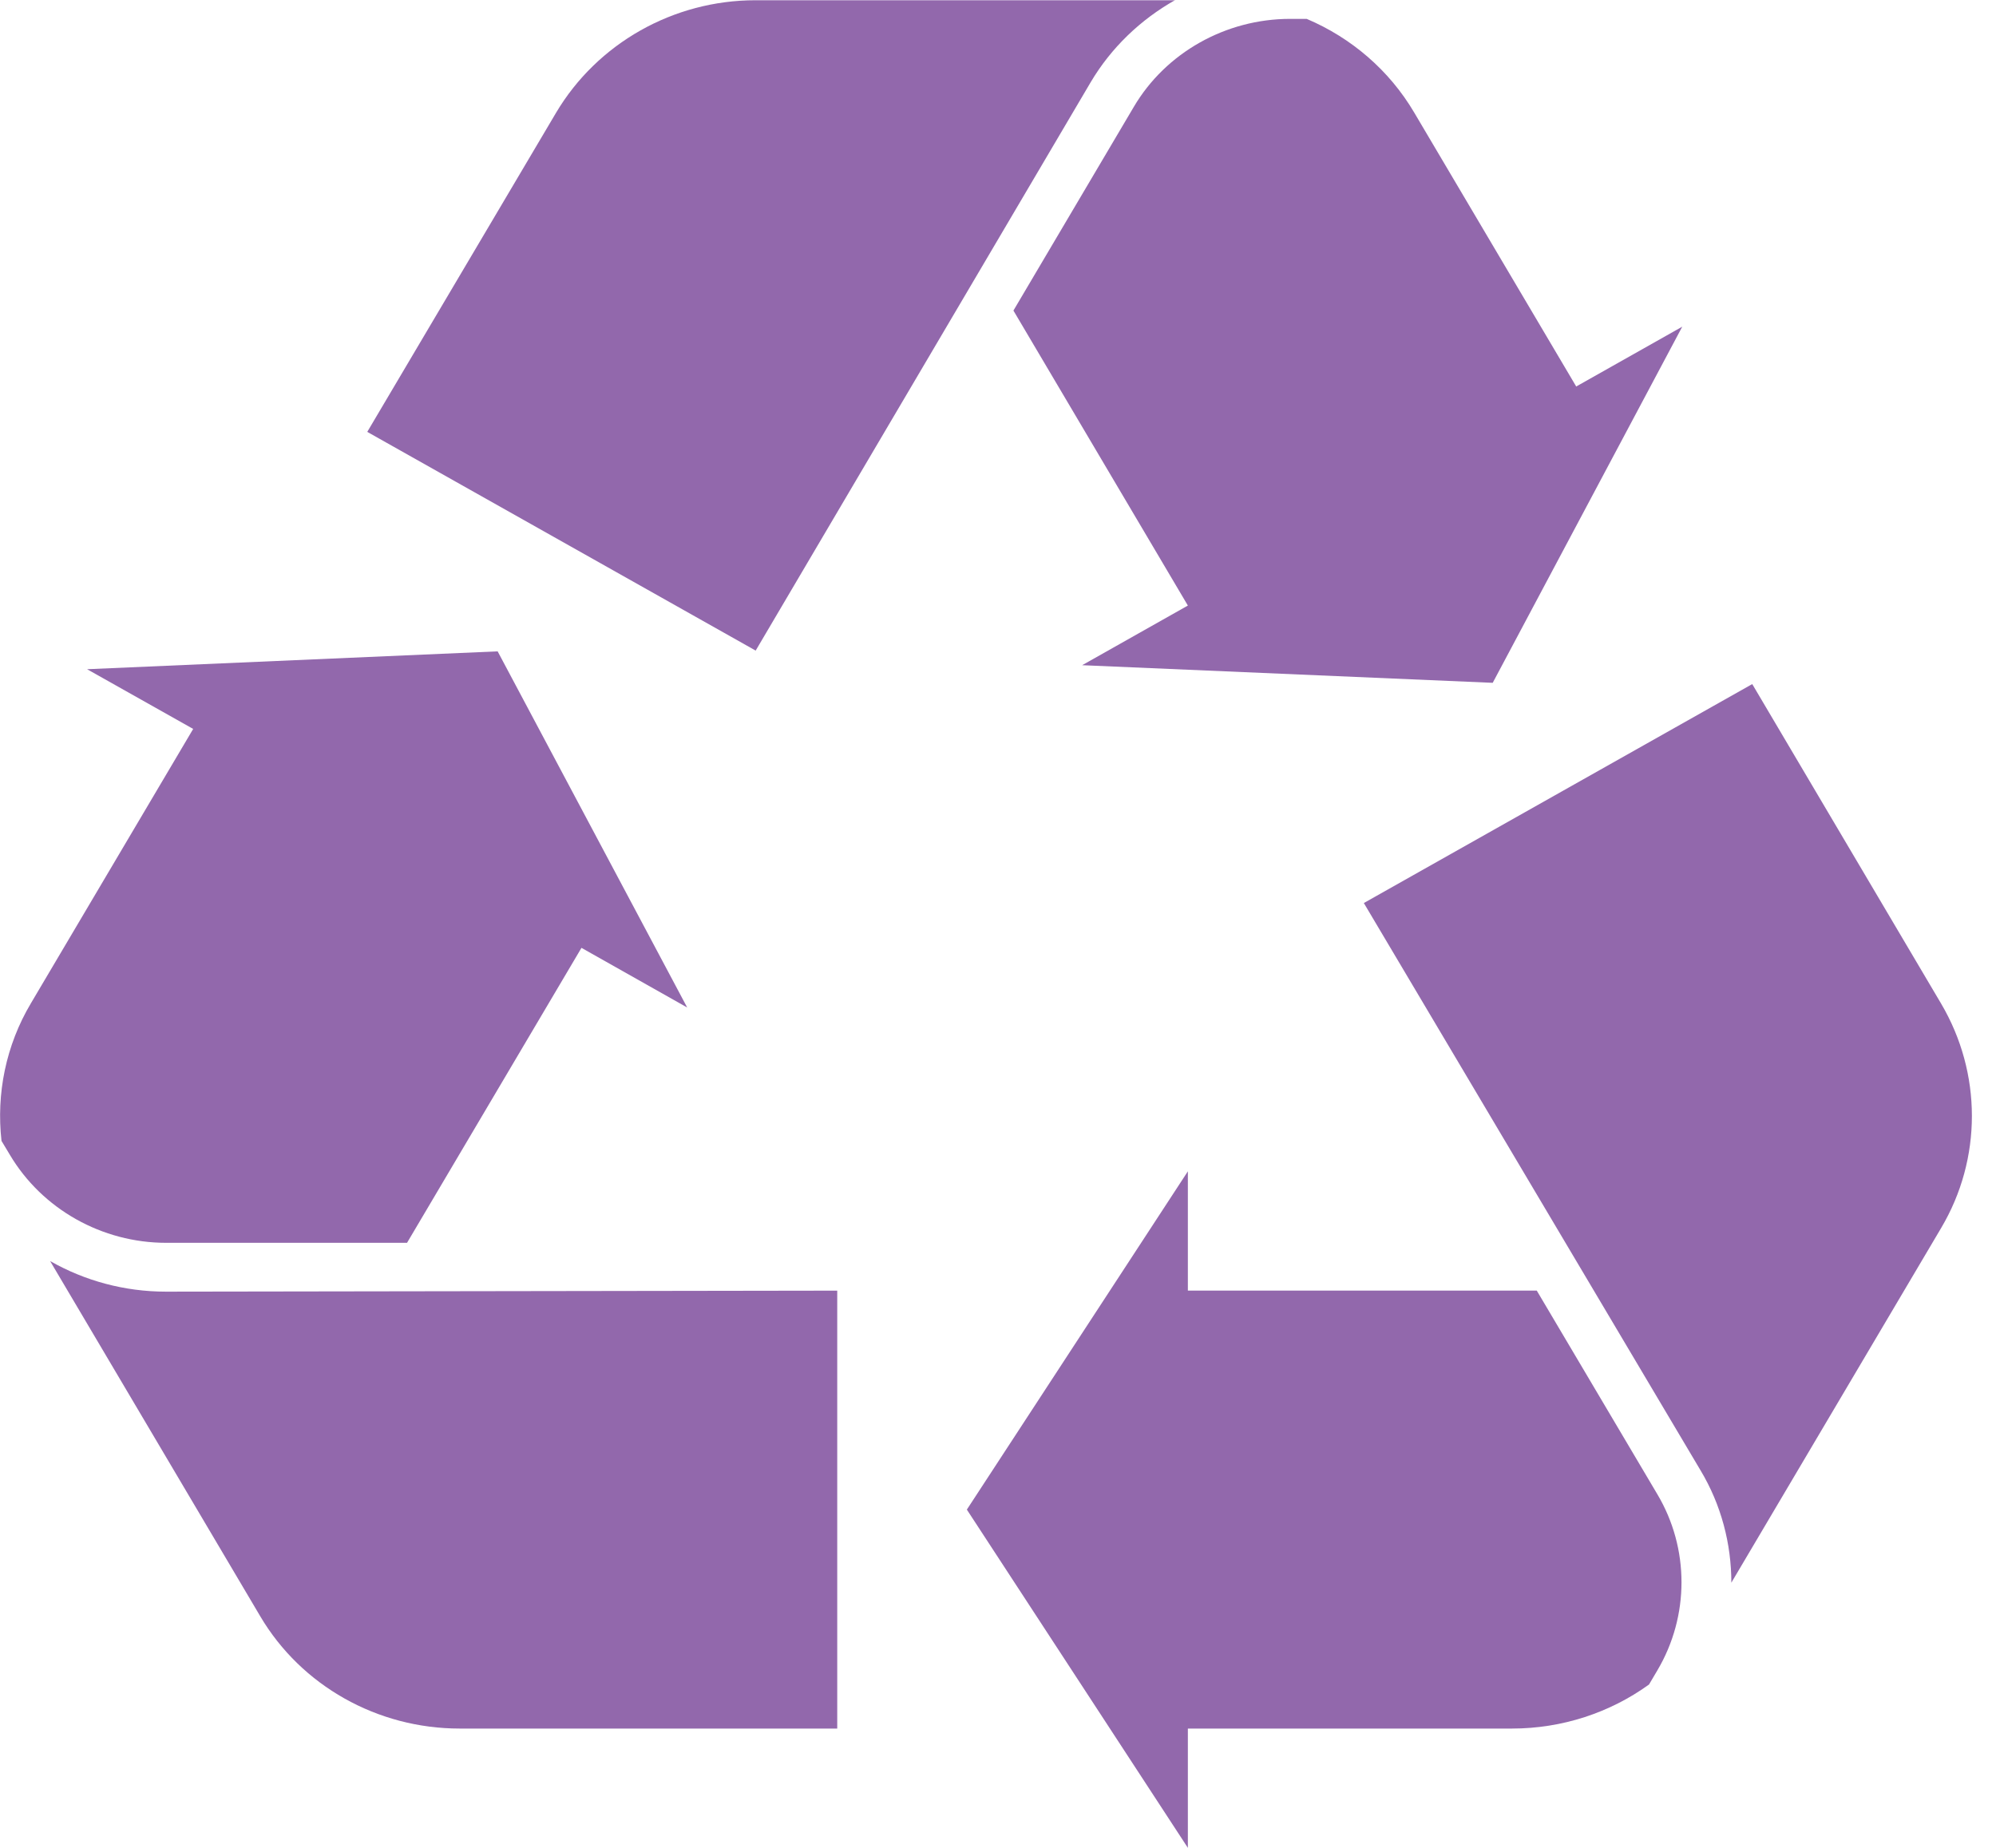 <?xml version="1.0" encoding="UTF-8"?>
<svg xmlns="http://www.w3.org/2000/svg" width="81" height="75" viewBox="0 0 81 75" fill="none">
  <g clip-path="url(#clip0_375_270)">
    <path d="M47.695 0C46.296 0.787 45.09 1.931 44.253 3.351L30.666 26.406L14.904 17.529L22.566 4.576C24.241 1.757 27.326 0.01 30.656 0.01H47.695V0Z" fill="#9268AC"></path>
    <path d="M63.967 15.691L57.389 4.566C56.377 2.85 54.835 1.532 53.027 0.766H52.352C49.748 0.766 47.306 2.135 46.009 4.341L41.126 12.605L48.205 24.578L43.915 26.999L60.576 27.714L68.268 13.259L63.977 15.68L63.967 15.691Z" fill="#9268AC"></path>
    <path d="M2.043 51.188C3.442 51.985 5.056 52.425 6.732 52.425L33.976 52.384V70.158H18.653C15.312 70.158 12.227 68.421 10.562 65.602L2.043 51.199V51.188Z" fill="#9268AC"></path>
    <path d="M7.835 29.593L1.256 40.718C0.235 42.434 -0.154 44.395 0.061 46.306L0.398 46.867C1.706 49.074 4.137 50.443 6.742 50.443H16.518L23.597 38.471L27.887 40.892L20.195 26.437L3.534 27.162L7.835 29.583V29.593Z" fill="#9268AC"></path>
    <path d="M70.26 64.243C70.26 62.66 69.851 61.077 69.003 59.667L55.346 36.652L71.108 27.765L78.769 40.728C80.434 43.547 80.445 47.031 78.769 49.85L70.25 64.254L70.26 64.243Z" fill="#9268AC"></path>
    <path d="M48.205 70.158H61.362C63.395 70.158 65.336 69.514 66.919 68.37L67.257 67.798C68.564 65.592 68.564 62.844 67.257 60.648L62.364 52.383H48.205V47.541L39.236 61.271L48.205 75V70.158Z" fill="#9268AC"></path>
  </g>
  <defs>
    <clipPath id="clip0_375_270">
      <rect width="80.026" height="75" fill="white"></rect>
    </clipPath>
  </defs>
</svg>

